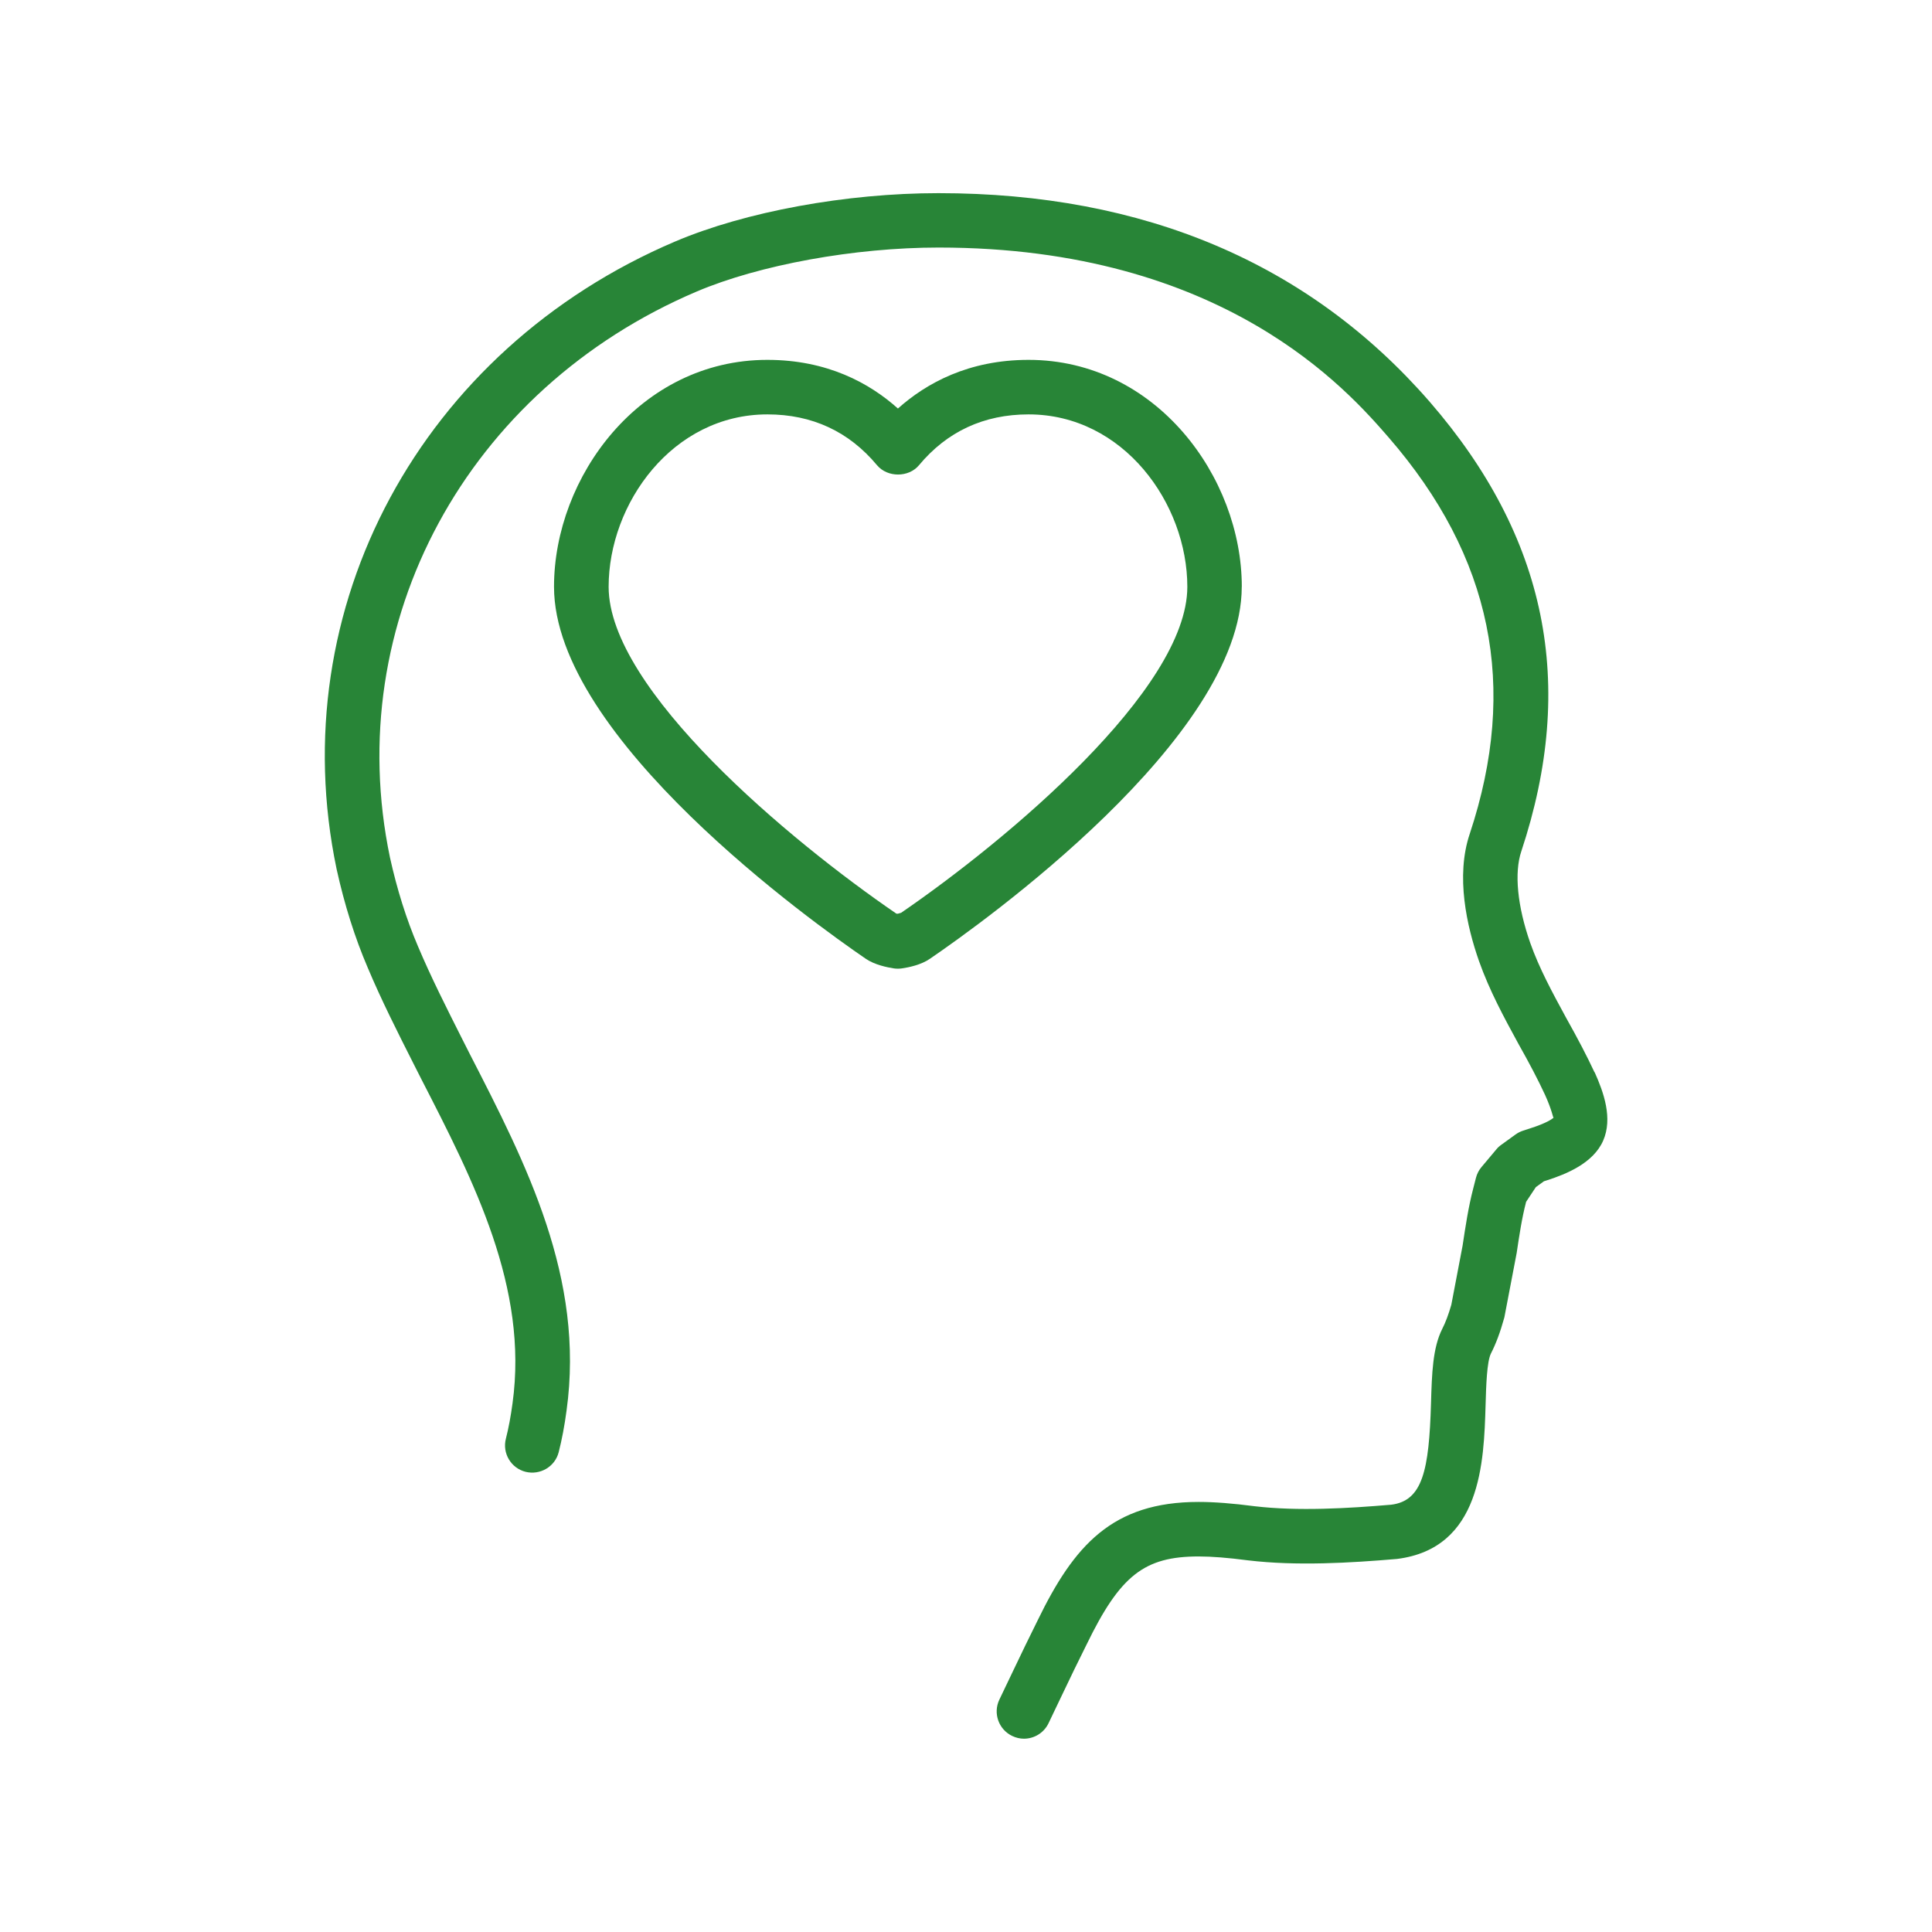 <svg xmlns="http://www.w3.org/2000/svg" id="Icons" viewBox="0 0 42.52 42.52"><defs><style>.cls-1{fill:#288537;}</style></defs><path class="cls-1" d="M35.092,23.599c-.168-.36-.362-.731-.631-1.211-.3-.552-.584-1.074-.782-1.633-.285-.812-.357-1.548-.197-2.021,1.221-3.681,.563-6.914-2.014-9.888-2.65-3.049-6.289-4.595-10.813-4.595-2.031,0-4.252,.407-5.796,1.064-5.59,2.38-8.655,8.058-7.451,13.812,.172,.781,.403,1.513,.685,2.17,.297,.707,.657,1.419,1.02,2.137l.159,.314c1.16,2.258,2.359,4.592,2.008,7.135-.038,.286-.088,.551-.146,.779-.083,.321,.111,.648,.432,.73,.321,.079,.648-.111,.73-.432,.069-.27,.129-.583,.173-.917,.403-2.915-.884-5.421-2.127-7.841l-.172-.34c-.338-.671-.688-1.363-.971-2.035-.254-.593-.461-1.251-.616-1.953-1.084-5.182,1.691-10.304,6.748-12.457,1.384-.588,3.475-.969,5.326-.969,6.272,0,9.008,3.148,9.907,4.182,2.275,2.626,2.858,5.479,1.783,8.72-.316,.936-.064,2.039,.203,2.801,.23,.65,.55,1.239,.864,1.815,.255,.453,.437,.801,.59,1.131,.154,.341,.171,.491,.187,.503-.035,.03-.16,.12-.514,.233l-.157,.051c-.06,.02-.116,.048-.167,.085l-.315,.228c-.04,.028-.077,.062-.108,.101l-.324,.386c-.058,.068-.099,.148-.122,.235l-.059,.23c-.109,.419-.172,.841-.236,1.266l-.248,1.301c-.061,.211-.125,.385-.2,.531-.211,.42-.228,.983-.247,1.637-.043,1.473-.184,2.146-.875,2.232-.95,.081-2.051,.146-3.003,.034-.49-.064-.895-.095-1.237-.095-1.902,0-2.741,.958-3.542,2.606-.183,.366-.365,.745-.547,1.126l-.296,.619c-.143,.299-.016,.657,.283,.8,.084,.04,.171,.06,.258,.06,.224,0,.439-.126,.542-.342l.296-.619c.179-.375,.357-.746,.541-1.112,.739-1.521,1.27-1.938,2.466-1.938,.29,0,.644,.028,1.088,.086,1.067,.127,2.244,.057,3.277-.031,1.856-.232,1.913-2.133,1.95-3.39,.012-.424,.028-.952,.118-1.132,.107-.21,.2-.452,.295-.793l.271-1.418c.056-.373,.112-.758,.208-1.127l.214-.323,.178-.129,.066-.021c.427-.137,1.021-.377,1.238-.874,.214-.49,.013-1.059-.188-1.506Z"></path><path class="cls-1" d="M27.33,12.914c0-2.412-1.886-4.994-4.694-4.994-1.316,0-2.248,.511-2.874,1.071-.626-.561-1.558-1.071-2.874-1.071-2.808,0-4.695,2.582-4.695,4.994,0,3.328,5.717,7.404,6.863,8.188,.195,.133,.47,.188,.617,.211,.029,.004,.059,.006,.088,.006,.029,0,.058-.002,.086-.006,.148-.021,.425-.077,.619-.212,1.146-.783,6.863-4.859,6.863-8.188Zm-7.502,7.176c-.013,.005-.04,.013-.07,.02-.019-.003-.029-.003-.024,.002-2.354-1.609-6.339-4.937-6.339-7.197,0-1.832,1.404-3.795,3.495-3.795,.983,0,1.794,.377,2.412,1.119,.229,.273,.695,.273,.923,0,.617-.742,1.429-1.119,2.412-1.119,2.09,0,3.494,1.963,3.494,3.795,0,2.261-3.985,5.588-6.302,7.176Z"></path></svg>